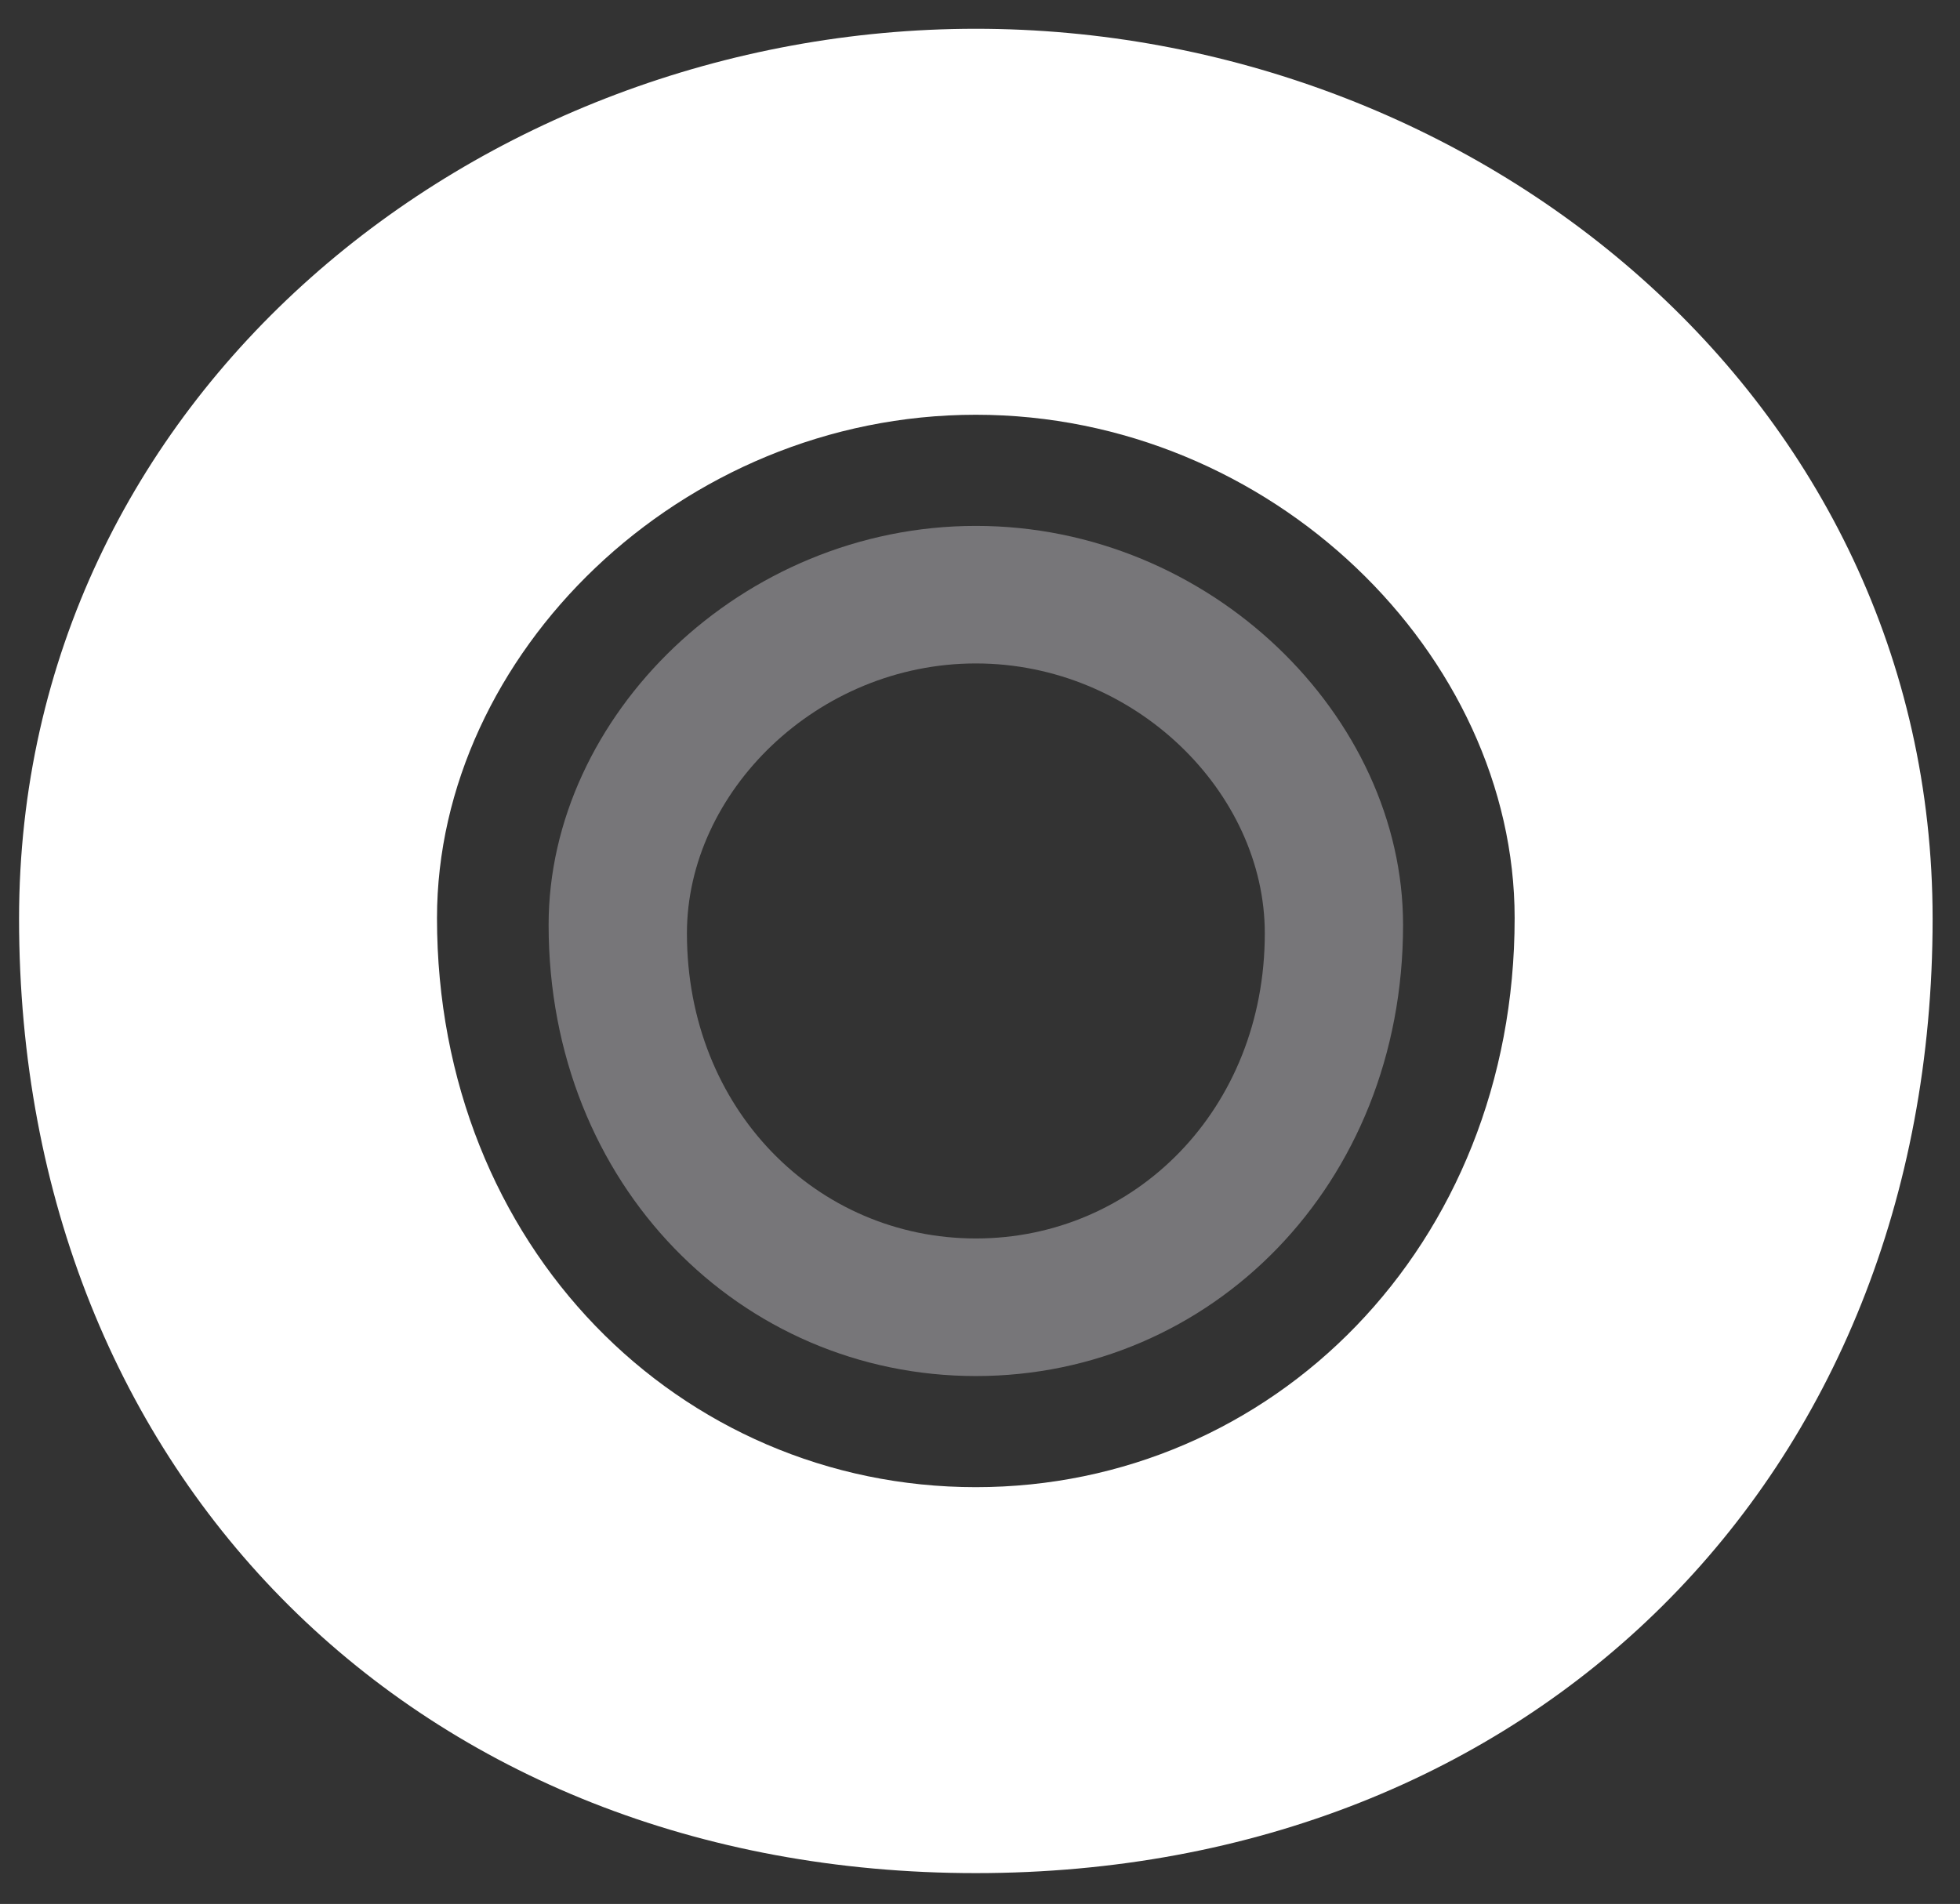 <?xml version="1.0" encoding="utf-8"?>
<!-- Generator: Adobe Illustrator 16.0.0, SVG Export Plug-In . SVG Version: 6.00 Build 0)  -->
<!DOCTYPE svg PUBLIC "-//W3C//DTD SVG 1.1//EN" "http://www.w3.org/Graphics/SVG/1.1/DTD/svg11.dtd">
<svg version="1.1" id="Capa_1" xmlns="http://www.w3.org/2000/svg" xmlns:xlink="http://www.w3.org/1999/xlink" x="0px" y="0px"
	 width="105.5px" height="102.5px" viewBox="64.75 60.75 105.5 102.5" enable-background="new 64.75 60.75 105.5 102.5"
	 xml:space="preserve">
<rect x="64.75" y="60.75" width="105.5" height="102.5" fill="#333333" stroke="none"/>
<path fill="#777679" d="M117.28,89.062c-12.633,0-23,10.254-23,21.479c0,14.034,10.367,24.29,23,24.29
	c12.625,0,22.992-10.256,22.992-24.29C140.271,99.316,129.904,89.062,117.28,89.062 M117.28,127.424
	c-8.549,0-15.555-6.94-15.555-16.431c0-7.591,7.006-14.526,15.555-14.526c8.541,0,15.55,6.935,15.55,14.526
	C132.83,120.483,125.82,127.424,117.28,127.424"/>
<path fill="#FFFFFF" d="M117.276,62.299c-26.798,0-51.5,19.761-51.5,47.919c0,30.134,21.613,51.373,51.5,51.373
	c29.888,0,51.5-21.239,51.5-51.373C168.775,82.06,144.075,62.299,117.276,62.299 M117.276,140.813
	c-15.933,0-29.004-12.939-29.004-30.639c0-14.16,13.071-27.095,29.004-27.095c15.93,0,29.002,12.935,29.002,27.095
	C146.278,127.874,133.206,140.813,117.276,140.813"/>
</svg>

